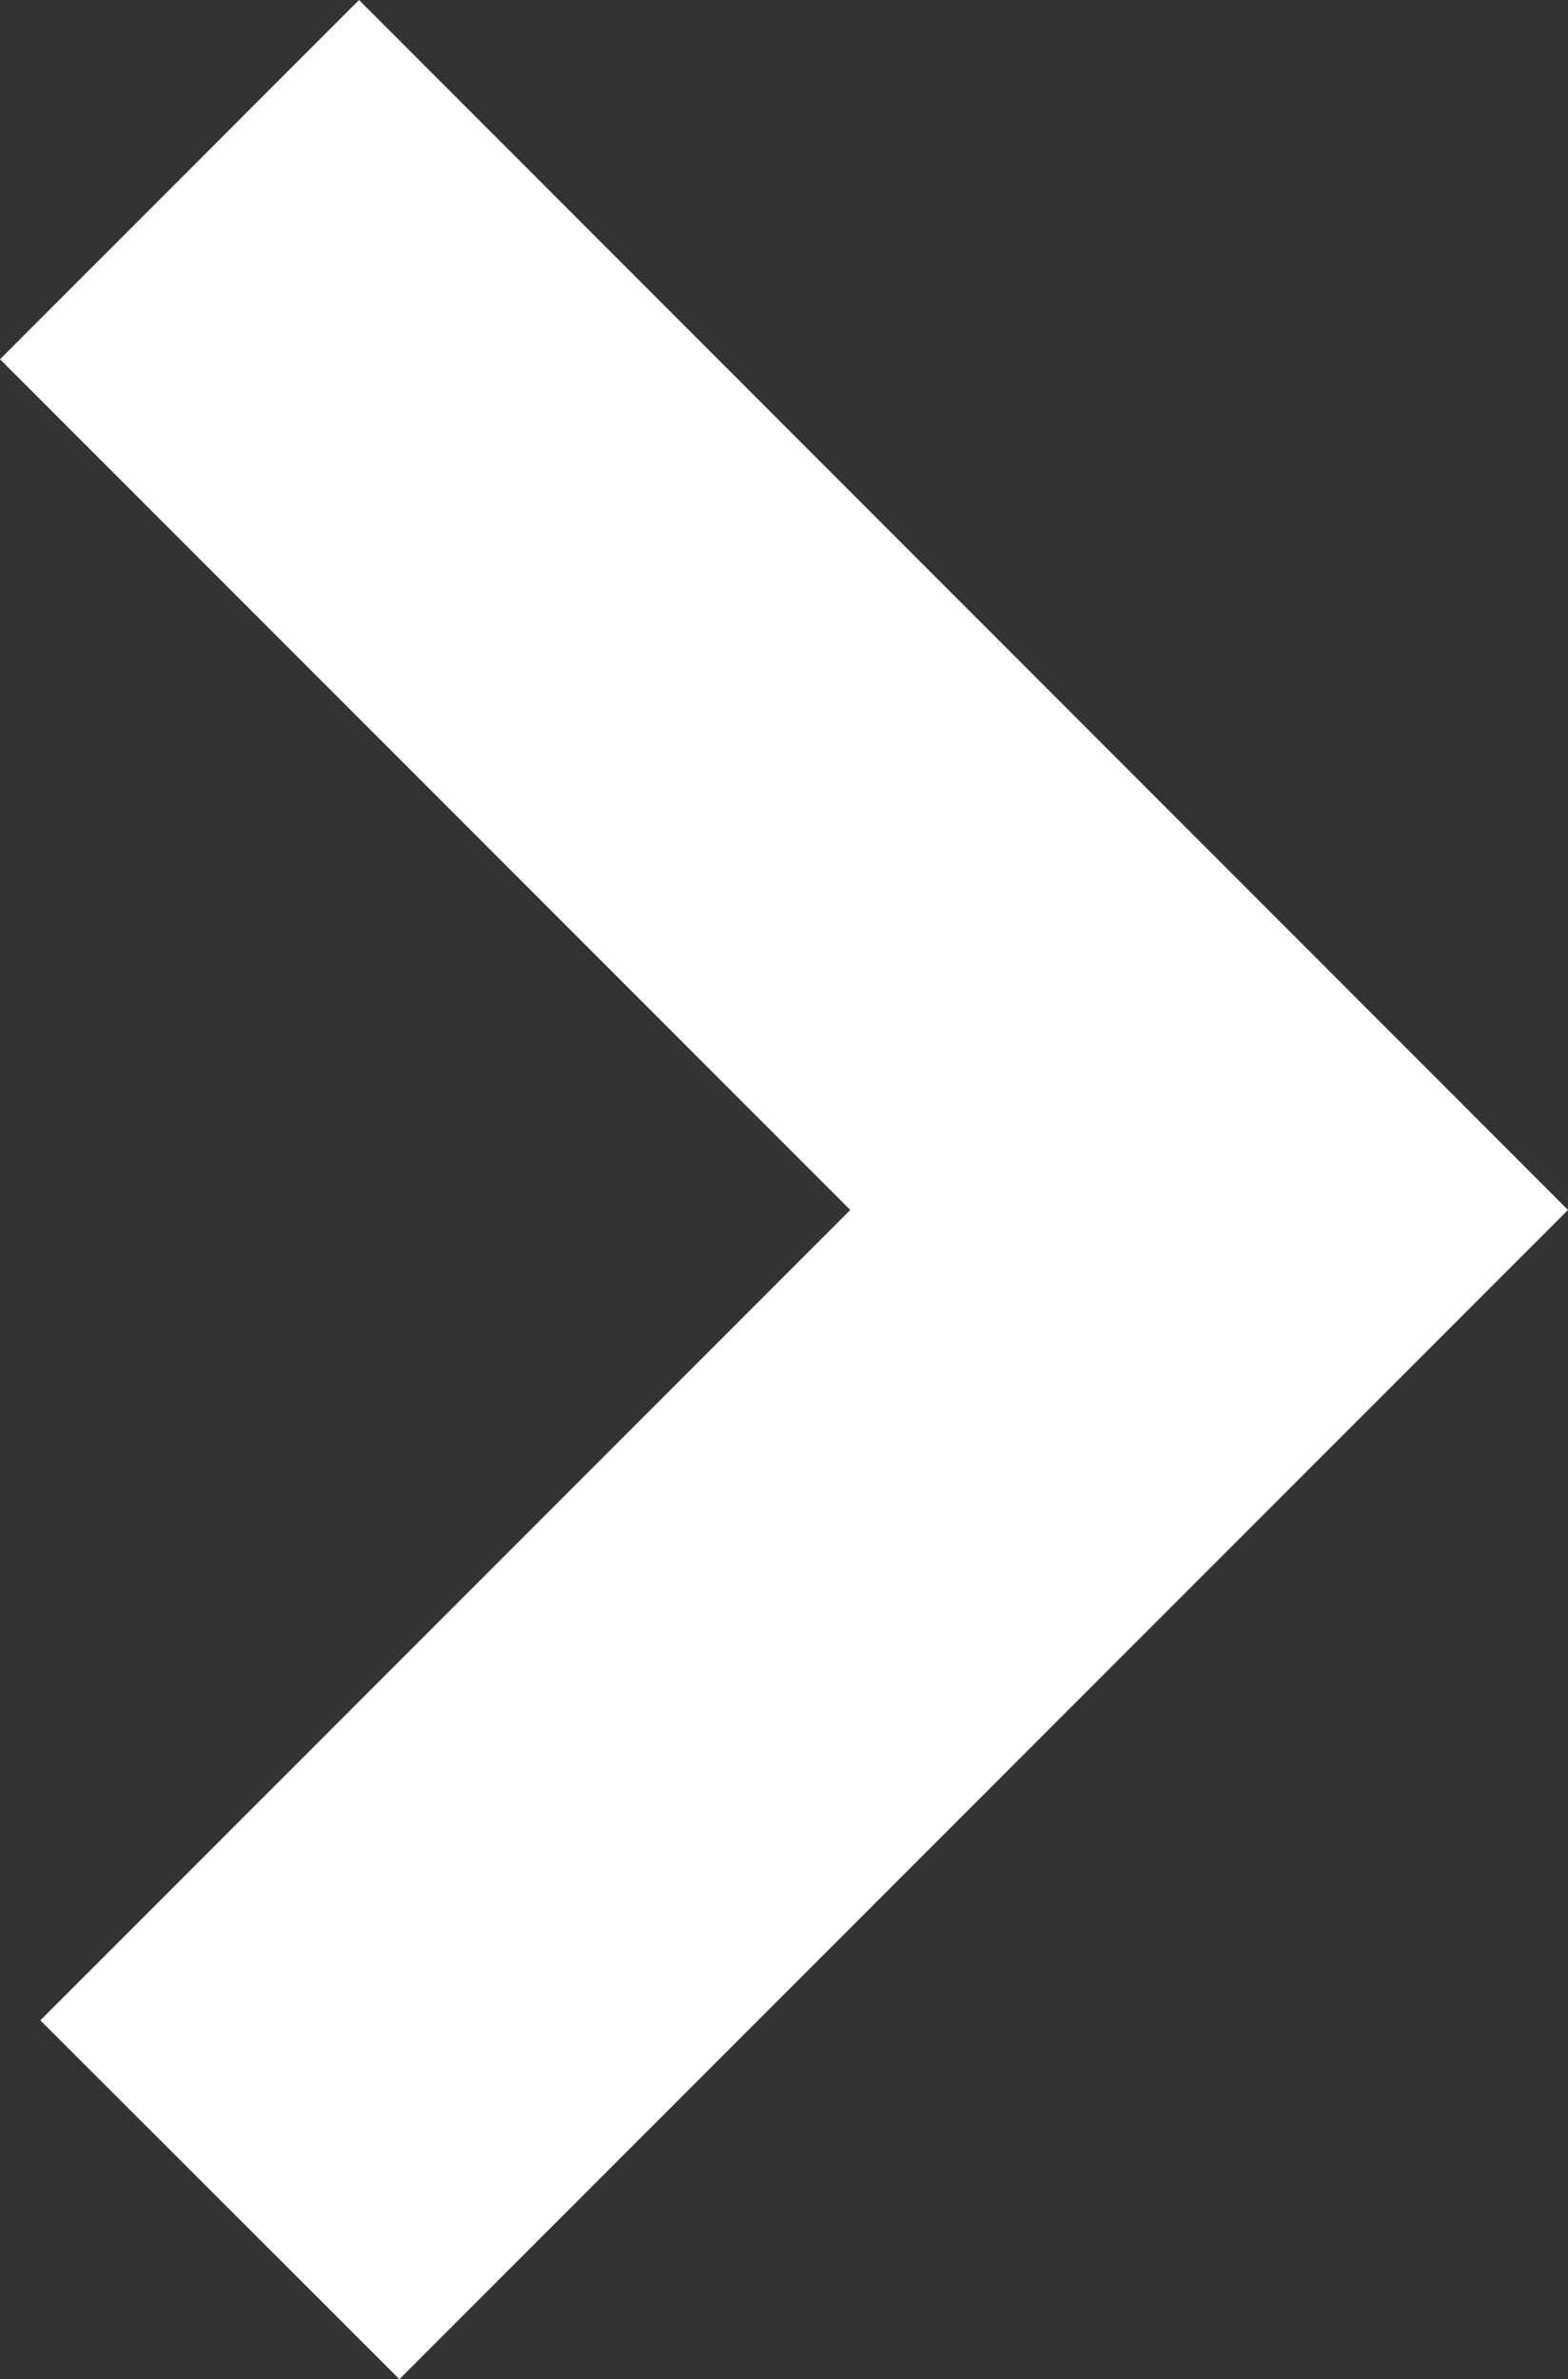 <?xml version="1.0" encoding="UTF-8"?><svg id="Vrstva_1" xmlns="http://www.w3.org/2000/svg" viewBox="0 0 45.07 68.35"><rect x="0" y="0" width="45.07" height="68.35" fill="#333333" stroke="none"/><defs><style>.cls-1{fill:#fff;}</style></defs><polygon class="cls-1" points="10.32 0 0 10.32 24.44 34.76 1.16 58.04 11.48 68.35 45.07 34.76 10.32 0"/></svg>